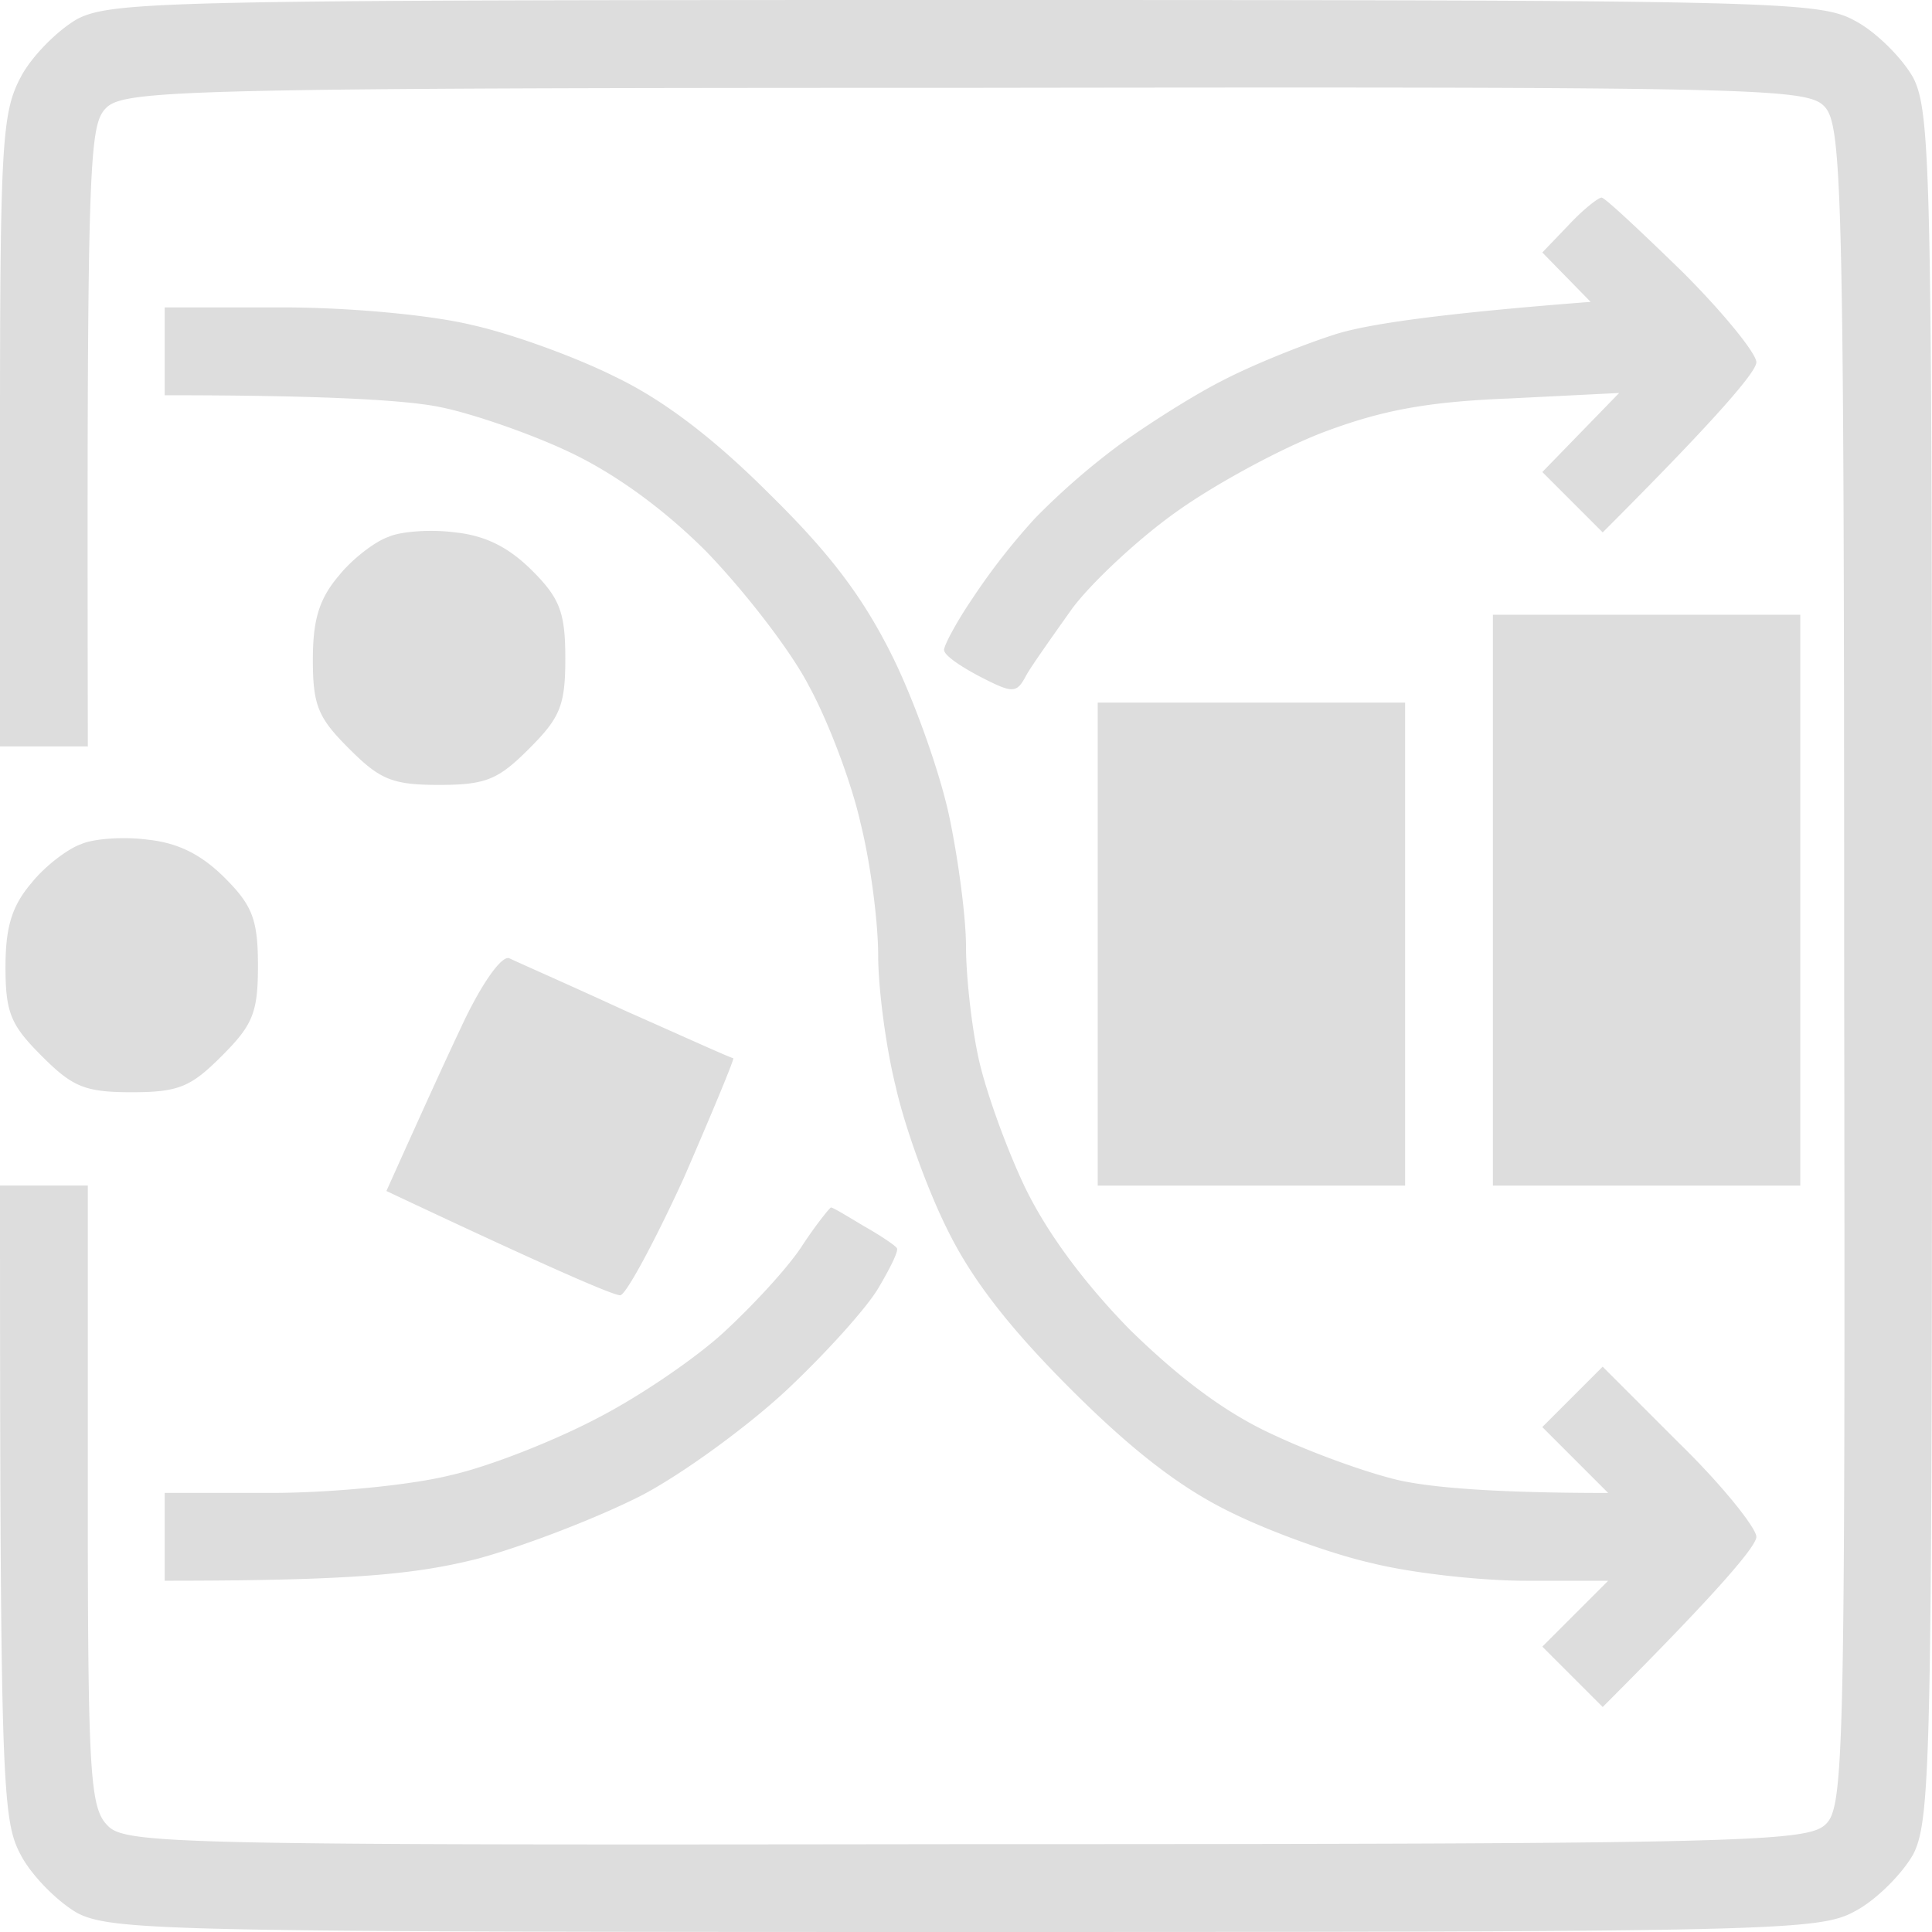 <svg xmlns="http://www.w3.org/2000/svg" width="56" height="56" fill="none"><path fill="#DDD" fill-rule="evenodd" d="M28 0c23.61 0 24.723.032 25.773.605.604.318 1.368 1.081 1.686 1.654C55.97 3.277 56 5.123 56 28s-.032 24.723-.54 25.74c-.32.574-1.083 1.337-1.687 1.655-1.05.573-2.164.605-25.773.605-22.877 0-24.723-.032-25.74-.54-.574-.32-1.337-1.083-1.655-1.687C.064 52.754 0 51.895 0 34.363h2.545v8.973c0 8.082.064 9.069.573 9.578.51.54 1.941.572 24.882.54 22.59 0 24.373-.063 24.914-.572.54-.51.572-1.941.54-24.882 0-22.59-.063-24.373-.572-24.914-.51-.54-1.941-.572-24.882-.54-22.59 0-24.373.063-24.914.572-.509.51-.572 1.305-.54 18.518H0v-9.163C0 4.105.064 3.245.605 2.227.923 1.623 1.686.86 2.259.541 3.277.03 5.123 0 28 0Zm18.423 5.727c.095 0 1.145.987 2.354 2.164 1.178 1.177 2.132 2.354 2.132 2.609 0 .255-.986 1.464-4.454 4.932l-1.75-1.75 2.227-2.291-3.182.159c-2.418.095-3.723.35-5.41.986-1.24.478-3.117 1.496-4.23 2.291-1.083.764-2.45 2.037-3.024 2.8-.54.764-1.177 1.655-1.336 1.941-.286.541-.382.541-1.368.032-.541-.286-1.018-.605-1.018-.764 0-.127.35-.795.827-1.495a18.88 18.88 0 0 1 1.814-2.323 20.666 20.666 0 0 1 2.45-2.132c.795-.572 2.131-1.431 3.022-1.877.86-.445 2.291-1.018 3.182-1.304.86-.287 2.895-.605 7.446-.955l-1.4-1.432.763-.795c.414-.446.86-.796.955-.796ZM4.773 8.91h3.404c1.973 0 4.328.223 5.505.51 1.145.254 2.99.922 4.136 1.495 1.4.668 2.864 1.781 4.486 3.404 1.782 1.75 2.737 3.023 3.596 4.773.636 1.304 1.368 3.373 1.623 4.613.254 1.21.477 2.896.477 3.723 0 .86.16 2.291.35 3.182.19.923.795 2.61 1.336 3.755.637 1.336 1.718 2.8 3.055 4.168 1.432 1.4 2.768 2.418 4.168 3.054 1.145.541 2.832 1.146 3.723 1.337.922.19 2.64.35 5.982.35l-1.91-1.91 1.75-1.75 2.228 2.228c1.24 1.209 2.227 2.45 2.227 2.704 0 .255-.986 1.464-4.454 4.932l-1.75-1.75 1.909-1.909h-2.387c-1.304 0-3.309-.222-4.454-.509-1.146-.255-2.991-.923-4.137-1.495-1.431-.7-2.832-1.782-4.613-3.564-1.782-1.782-2.864-3.182-3.564-4.614-.573-1.145-1.24-2.99-1.495-4.136-.287-1.145-.51-2.864-.51-3.818 0-.955-.222-2.673-.509-3.818-.254-1.146-.922-2.928-1.495-3.978-.54-1.05-1.91-2.8-2.99-3.913-1.274-1.273-2.706-2.291-4.01-2.896-1.082-.509-2.736-1.082-3.66-1.272-.89-.191-3.085-.35-8.017-.35V8.909Zm8.431 6.523c.891.095 1.56.445 2.228 1.114.795.795.954 1.209.954 2.545 0 1.368-.159 1.718-1.05 2.609-.89.89-1.24 1.05-2.609 1.05-1.368 0-1.718-.16-2.609-1.05-.89-.89-1.05-1.24-1.05-2.577 0-1.178.191-1.782.764-2.45.382-.477 1.05-.987 1.432-1.114.35-.159 1.24-.223 1.94-.127Zm30.069 2.386h8.909v16.546h-8.91V17.818Zm-11.455 2.546h8.91v14h-8.91v-14ZM4.295 24.34c.891.095 1.56.445 2.228 1.113.795.796.954 1.21.954 2.546 0 1.368-.159 1.718-1.05 2.61-.89.89-1.24 1.05-2.609 1.05-1.368 0-1.718-.16-2.609-1.05-.89-.892-1.05-1.242-1.05-2.578 0-1.177.191-1.782.764-2.45.382-.477 1.05-.986 1.432-1.114.35-.159 1.24-.223 1.94-.127Zm10.469 3.436c.19.096 1.718.764 3.372 1.527 1.655.732 3.055 1.369 3.119 1.369.031.032-.605 1.559-1.432 3.468-.86 1.877-1.687 3.404-1.846 3.404-.19 0-1.782-.668-6.777-3.022l.573-1.273c.318-.7 1.018-2.26 1.59-3.468.573-1.241 1.178-2.1 1.4-2.005ZM24.086 35c.064 0 .478.255.955.54.509.287.923.574.954.637.064.064-.19.573-.509 1.114-.318.573-1.527 1.909-2.64 2.959-1.114 1.05-3.023 2.45-4.232 3.086-1.241.637-3.373 1.464-4.773 1.846-1.782.445-3.532.636-9.068.636v-2.545h3.086c1.718 0 4.041-.223 5.187-.51 1.145-.254 3.054-1.017 4.263-1.654 1.241-.636 2.864-1.75 3.66-2.482.795-.732 1.813-1.813 2.258-2.482.414-.636.828-1.145.86-1.145Z" clip-rule="evenodd"/></svg>